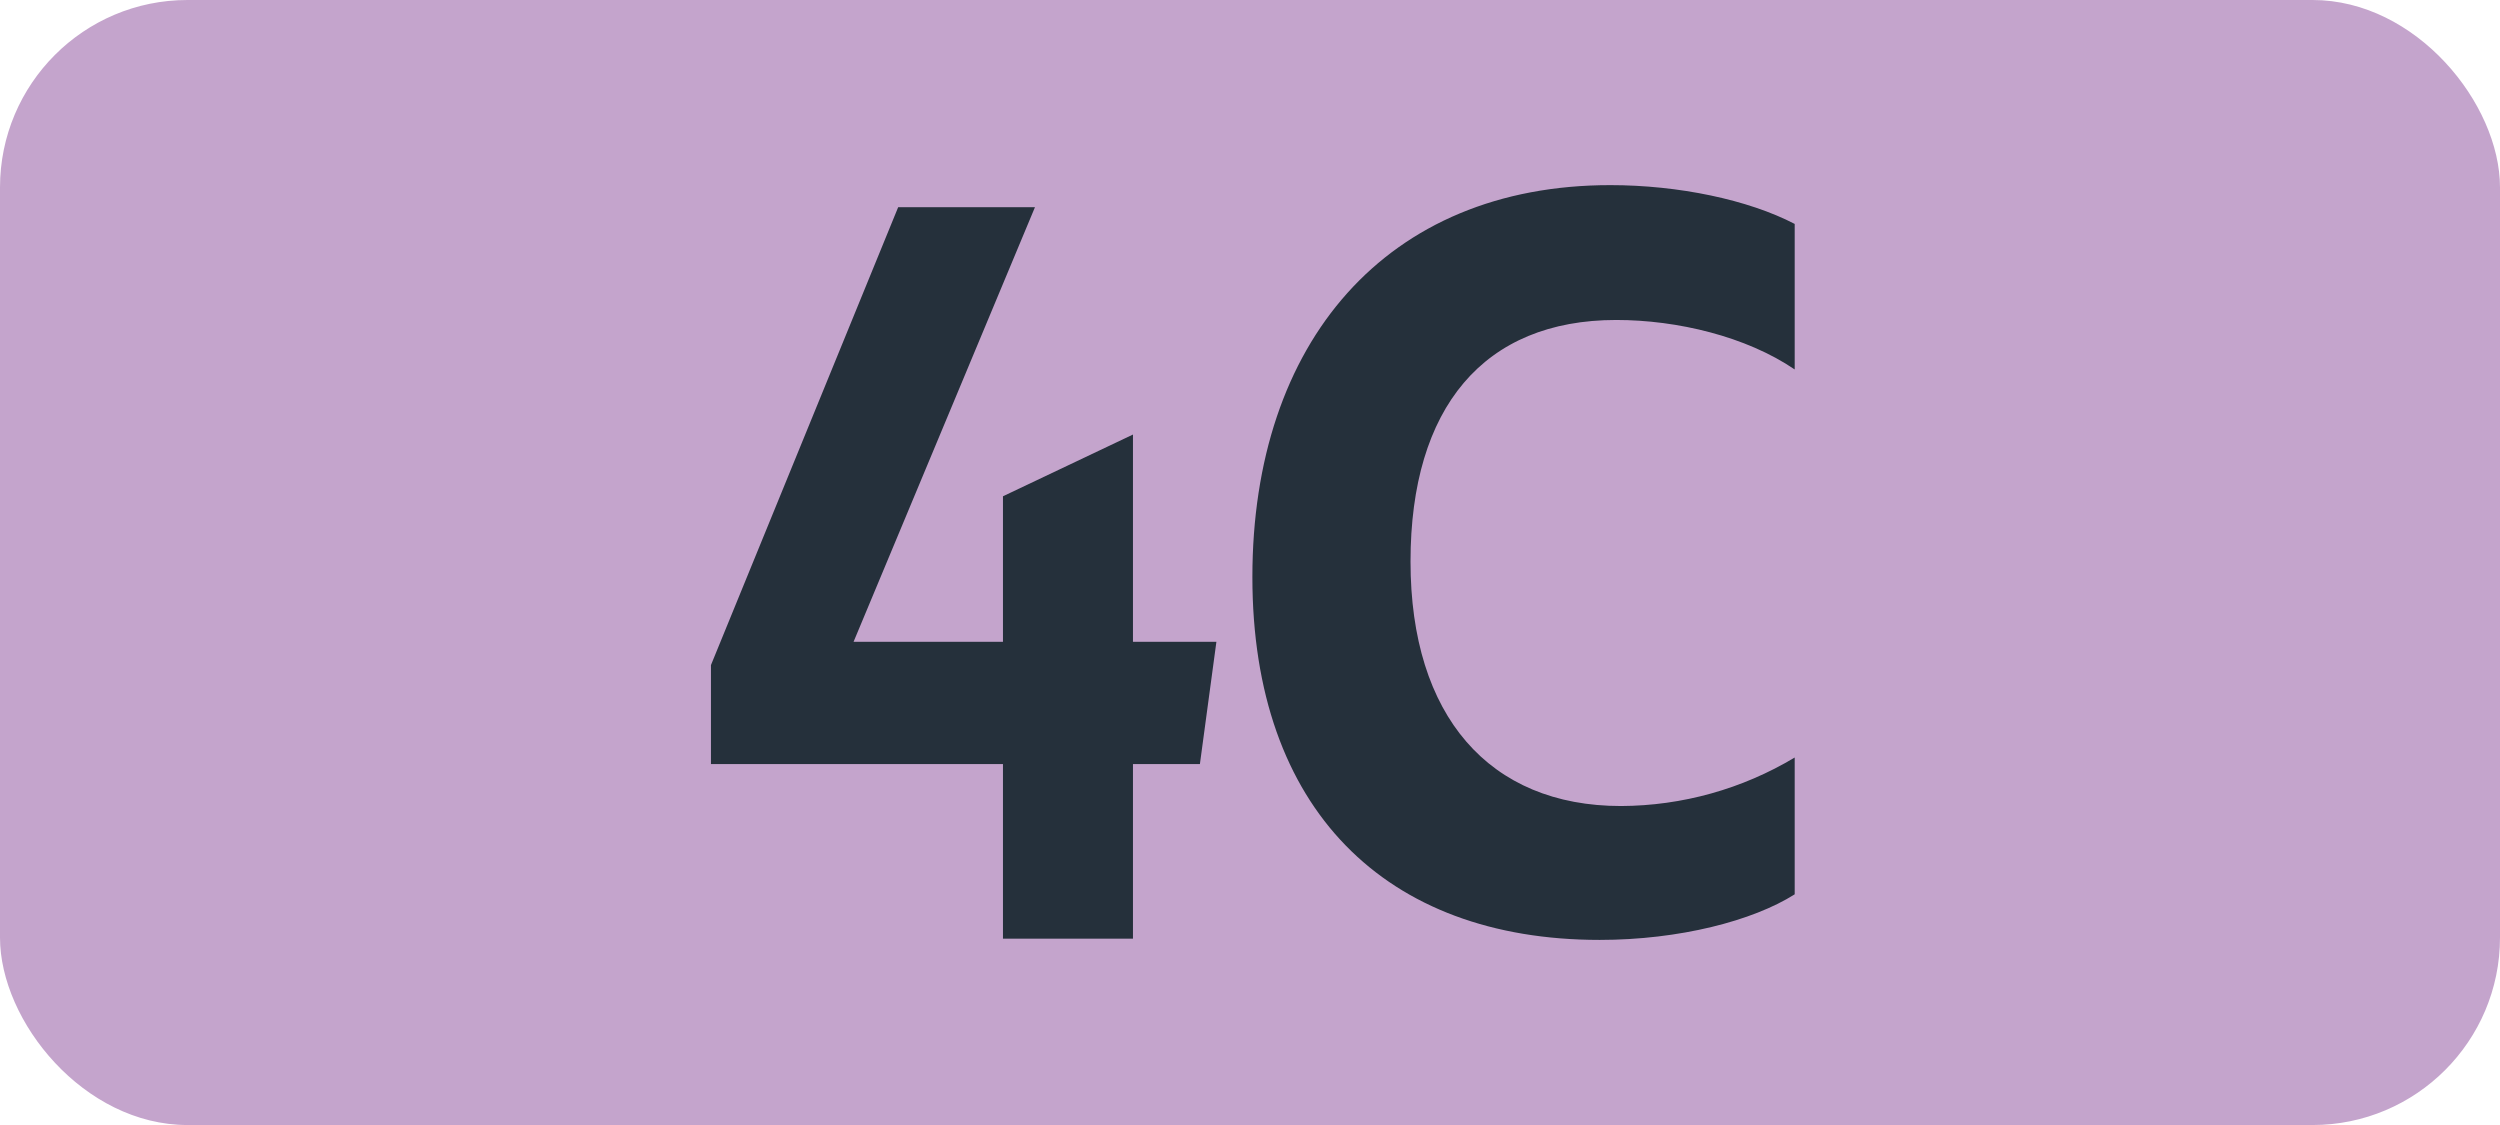 <?xml version="1.0" encoding="UTF-8"?>
<svg id="Calque_1" data-name="Calque 1" xmlns="http://www.w3.org/2000/svg" viewBox="0 0 283.46 127.56">
  <rect width="283.46" height="127.56" rx="21.26" ry="21.26" style="fill: #c4a4cc;"/>
  <path d="M113.72,86.63h-33.11v-11.22l21.23-51.92h15.51l-20.57,49.28h16.94v-16.5l14.74-7v23.5h9.46l-1.87,13.86h-7.59v19.8h-14.74v-19.8Z" style="fill: #25303b;"/>
  <path d="M142,65.43c0-26.62,15.18-44.44,40.59-44.44,7.7,0,15.62,1.65,20.9,4.4v16.5c-5.5-3.74-13.31-5.61-20.24-5.61-15,0-23.32,9.9-23.32,27.39s8.91,27.72,23.87,27.72c6.94-.03,13.74-1.93,19.69-5.5v15.51c-4.73,3-13.09,5.17-22.11,5.17-24.31,0-39.38-14.85-39.38-41.14Z" style="fill: #25303b;"/>
</svg>